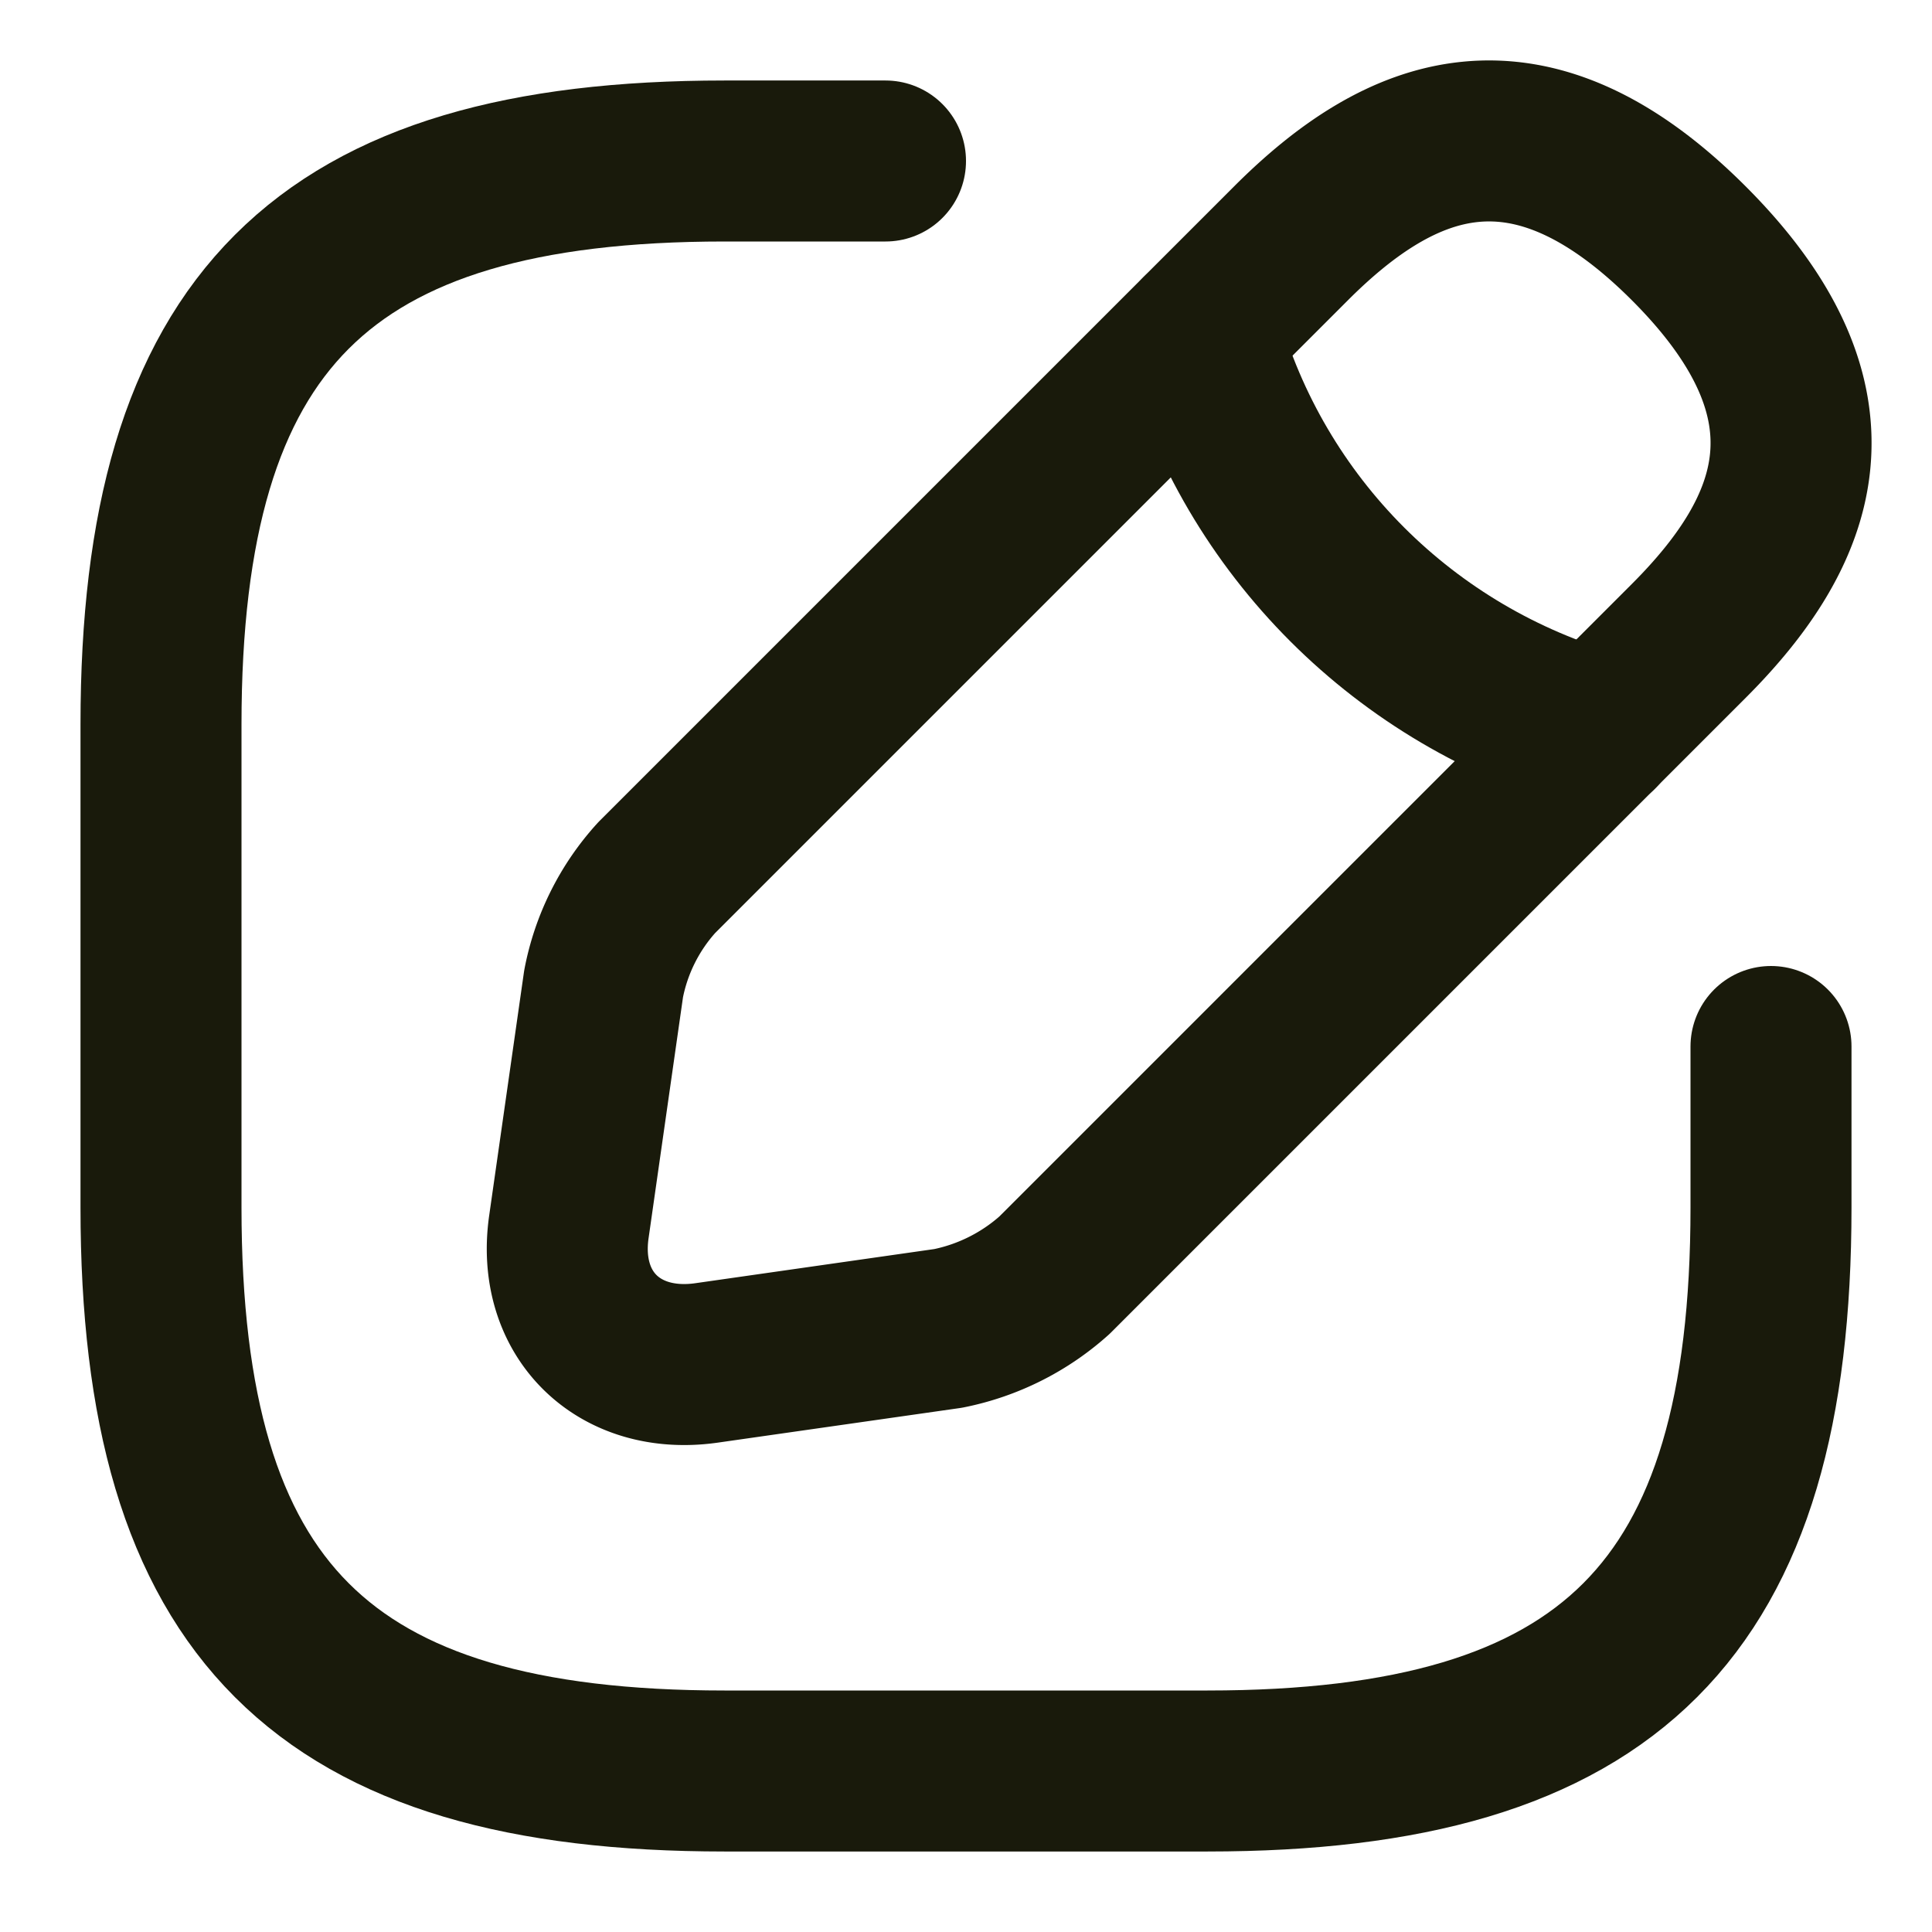 <svg xmlns="http://www.w3.org/2000/svg" width="12" height="12" fill="none" stroke="#191a0b" stroke-linejoin="round" xmlns:v="https://vecta.io/nano"><path d="M5.5 1h-1C2 1 1 2 1 4.5v3C1 10 2 11 4.5 11h3C10 11 11 10 11 7.5v-1" stroke-linecap="round"/><g stroke-miterlimit="10"><path d="M8.019 1.511l-3.94 3.94a1.36 1.36 0 0 0-.33.66l-.215 1.505c-.08.545.305.925.85.85l1.505-.215a1.4 1.4 0 0 0 .66-.33l3.94-3.94c.68-.68 1-1.47 0-2.47s-1.79-.68-2.47 0z"/><path d="M7.457 2.074c.335 1.195 1.27 2.13 2.47 2.47" stroke-linecap="round"/></g></svg>